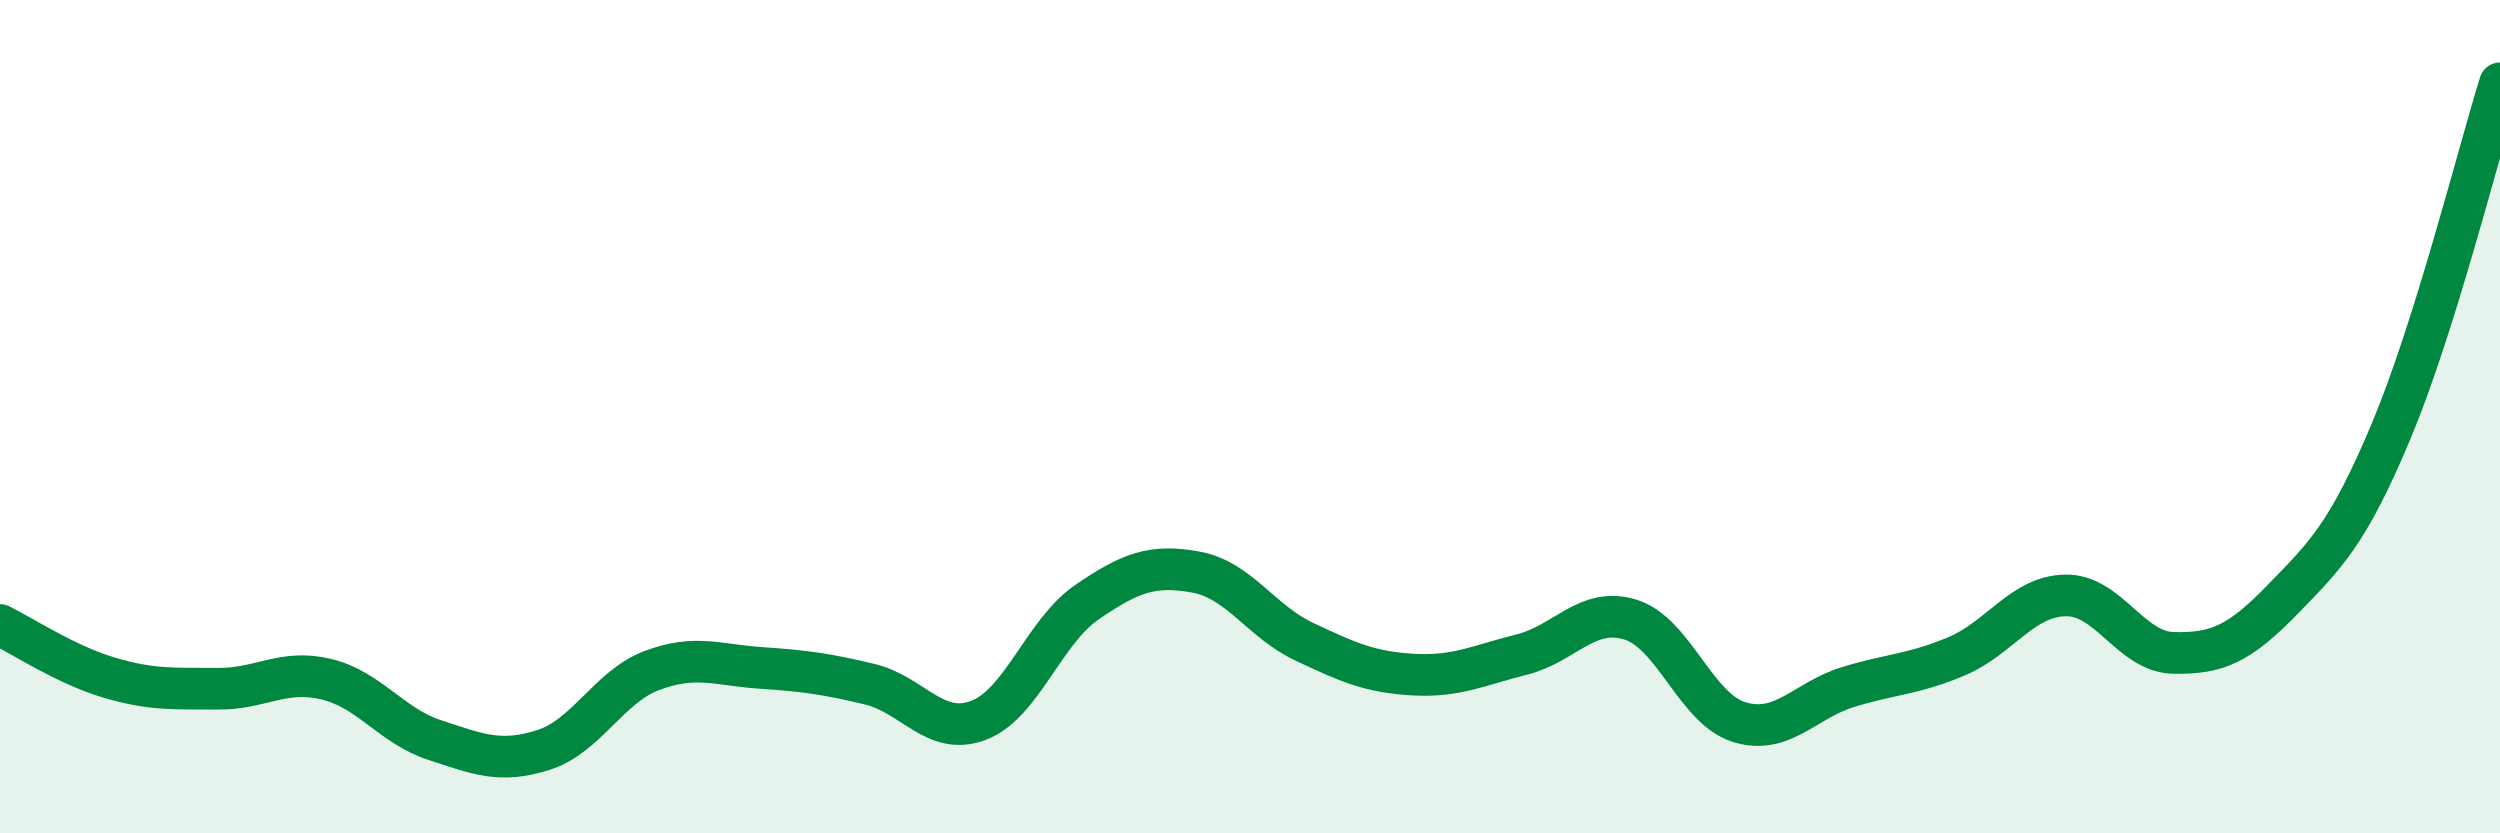 
    <svg width="60" height="20" viewBox="0 0 60 20" xmlns="http://www.w3.org/2000/svg">
      <path
        d="M 0,15 C 0.52,15.25 1.57,15.95 2.61,16.26 C 3.65,16.57 4.18,16.52 5.22,16.53 C 6.26,16.54 6.79,16.05 7.83,16.3 C 8.87,16.55 9.39,17.42 10.43,17.76 C 11.47,18.1 12,18.33 13.04,18 C 14.08,17.67 14.61,16.48 15.65,16.09 C 16.69,15.7 17.22,15.96 18.26,16.03 C 19.3,16.1 19.83,16.17 20.87,16.42 C 21.91,16.67 22.44,17.68 23.48,17.29 C 24.52,16.9 25.05,15.16 26.09,14.45 C 27.13,13.74 27.66,13.54 28.7,13.73 C 29.74,13.92 30.26,14.91 31.3,15.4 C 32.34,15.89 32.87,16.13 33.91,16.19 C 34.95,16.25 35.48,15.97 36.52,15.71 C 37.56,15.45 38.09,14.55 39.13,14.87 C 40.17,15.19 40.7,17.01 41.74,17.33 C 42.78,17.65 43.31,16.81 44.35,16.49 C 45.39,16.17 45.92,16.19 46.96,15.75 C 48,15.31 48.53,14.31 49.57,14.29 C 50.61,14.27 51.13,15.65 52.17,15.67 C 53.21,15.69 53.74,15.46 54.78,14.39 C 55.82,13.32 56.35,12.82 57.39,10.34 C 58.43,7.86 59.48,3.67 60,2L60 20L0 20Z"
        fill="#008740"
        opacity="0.1"
        stroke-linecap="round"
        stroke-linejoin="round"
      />
      <path
        d="M 0,15 C 0.52,15.25 1.57,15.95 2.61,16.26 C 3.65,16.57 4.18,16.52 5.22,16.53 C 6.26,16.54 6.79,16.05 7.83,16.3 C 8.87,16.55 9.39,17.42 10.43,17.76 C 11.47,18.1 12,18.33 13.04,18 C 14.08,17.67 14.61,16.48 15.65,16.09 C 16.69,15.7 17.22,15.96 18.26,16.03 C 19.3,16.1 19.83,16.17 20.87,16.42 C 21.91,16.67 22.44,17.68 23.48,17.29 C 24.52,16.9 25.05,15.16 26.09,14.45 C 27.13,13.74 27.66,13.54 28.7,13.73 C 29.74,13.92 30.26,14.91 31.3,15.4 C 32.34,15.89 32.87,16.13 33.91,16.19 C 34.95,16.25 35.48,15.97 36.52,15.71 C 37.56,15.45 38.09,14.55 39.13,14.87 C 40.17,15.19 40.7,17.01 41.74,17.33 C 42.78,17.65 43.31,16.81 44.35,16.49 C 45.39,16.17 45.92,16.19 46.96,15.75 C 48,15.31 48.53,14.31 49.57,14.29 C 50.61,14.27 51.13,15.65 52.17,15.67 C 53.21,15.69 53.74,15.46 54.78,14.39 C 55.82,13.32 56.35,12.82 57.39,10.34 C 58.43,7.86 59.48,3.67 60,2"
        stroke="#008740"
        stroke-width="1"
        fill="none"
        stroke-linecap="round"
        stroke-linejoin="round"
      />
    </svg>
  